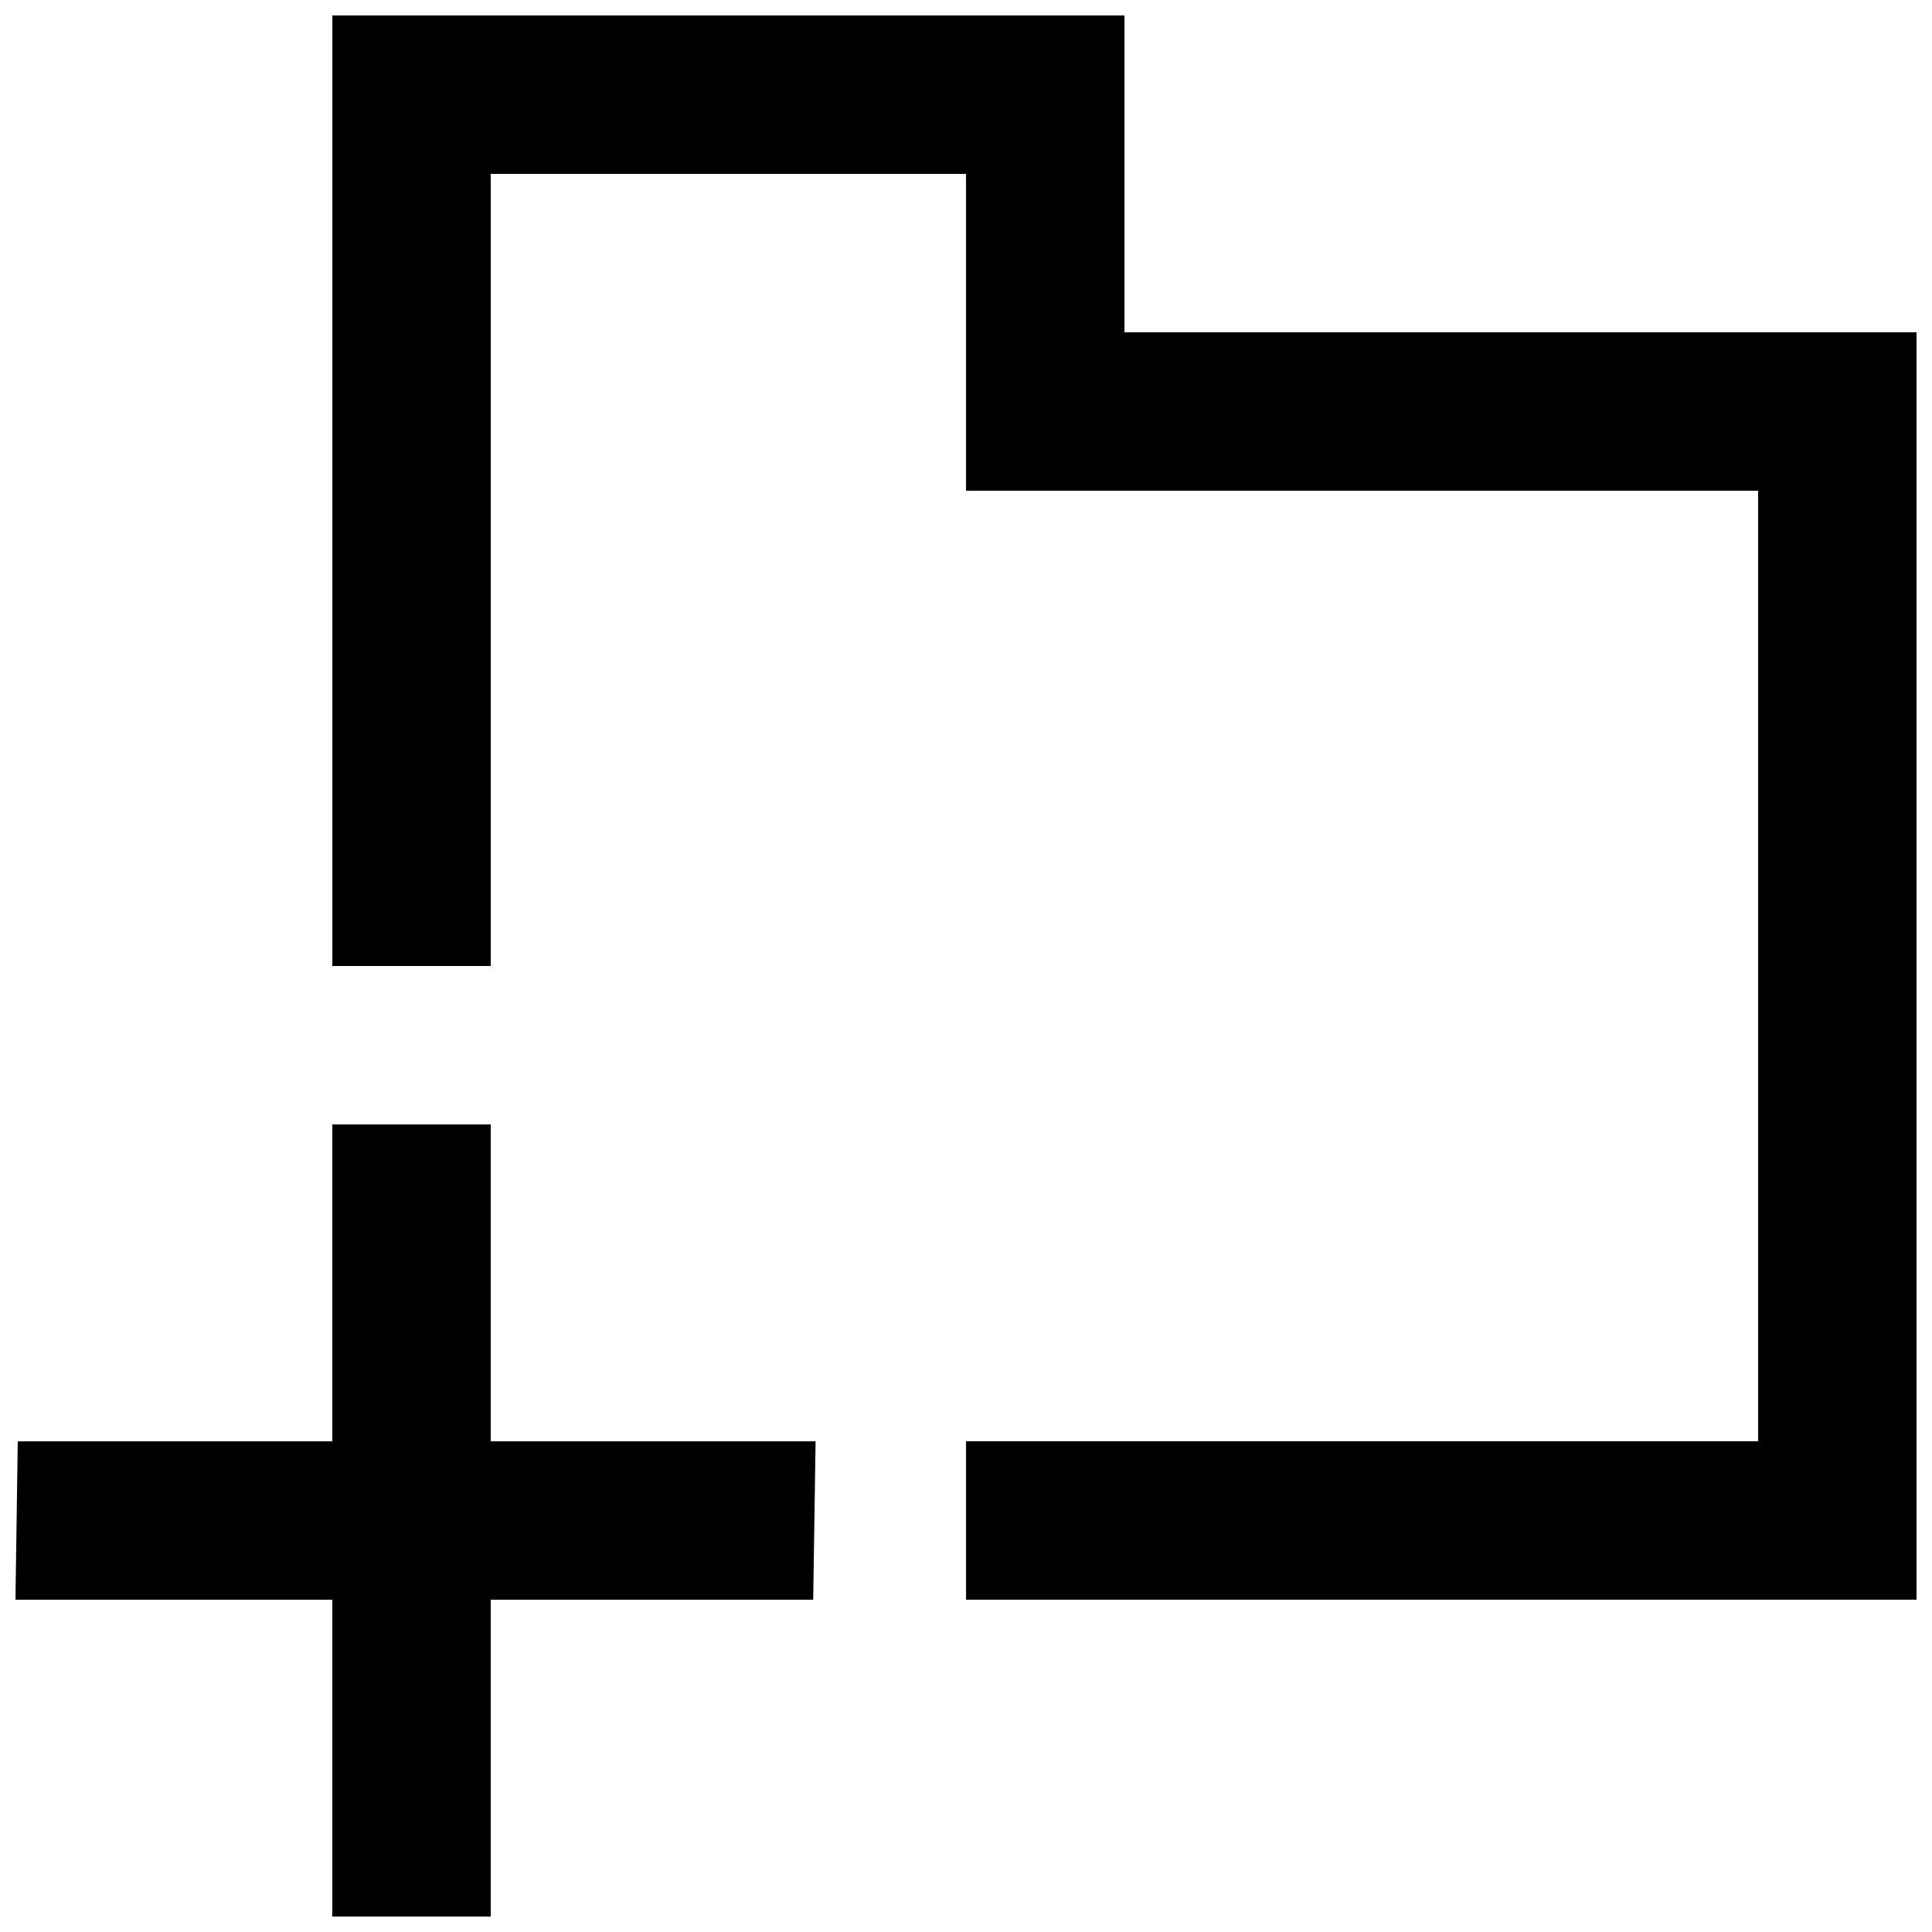 <?xml version="1.0" encoding="UTF-8"?>
<!-- Uploaded to: ICON Repo, www.iconrepo.com, Generator: ICON Repo Mixer Tools -->
<svg width="800px" height="800px" version="1.1" viewBox="144 144 512 512" xmlns="http://www.w3.org/2000/svg">
 <defs>
  <clipPath id="a">
   <path d="m148.09 148.09h503.81v503.81h-503.81z"/>
  </clipPath>
 </defs>
 <g clip-path="url(#a)">
  <path d="m274.05 441.99h-41.984v83.969h-83.359l-0.609 41.984h83.969v83.969h41.984v-83.969h85.457l0.629-41.984h-86.086zm377.86-209.92v335.87h-251.9v-41.984h209.92v-251.91h-209.92v-83.965h-125.95v209.92h-41.984v-251.9h209.92v83.969z" fill-rule="evenodd"/>
 </g>
</svg>